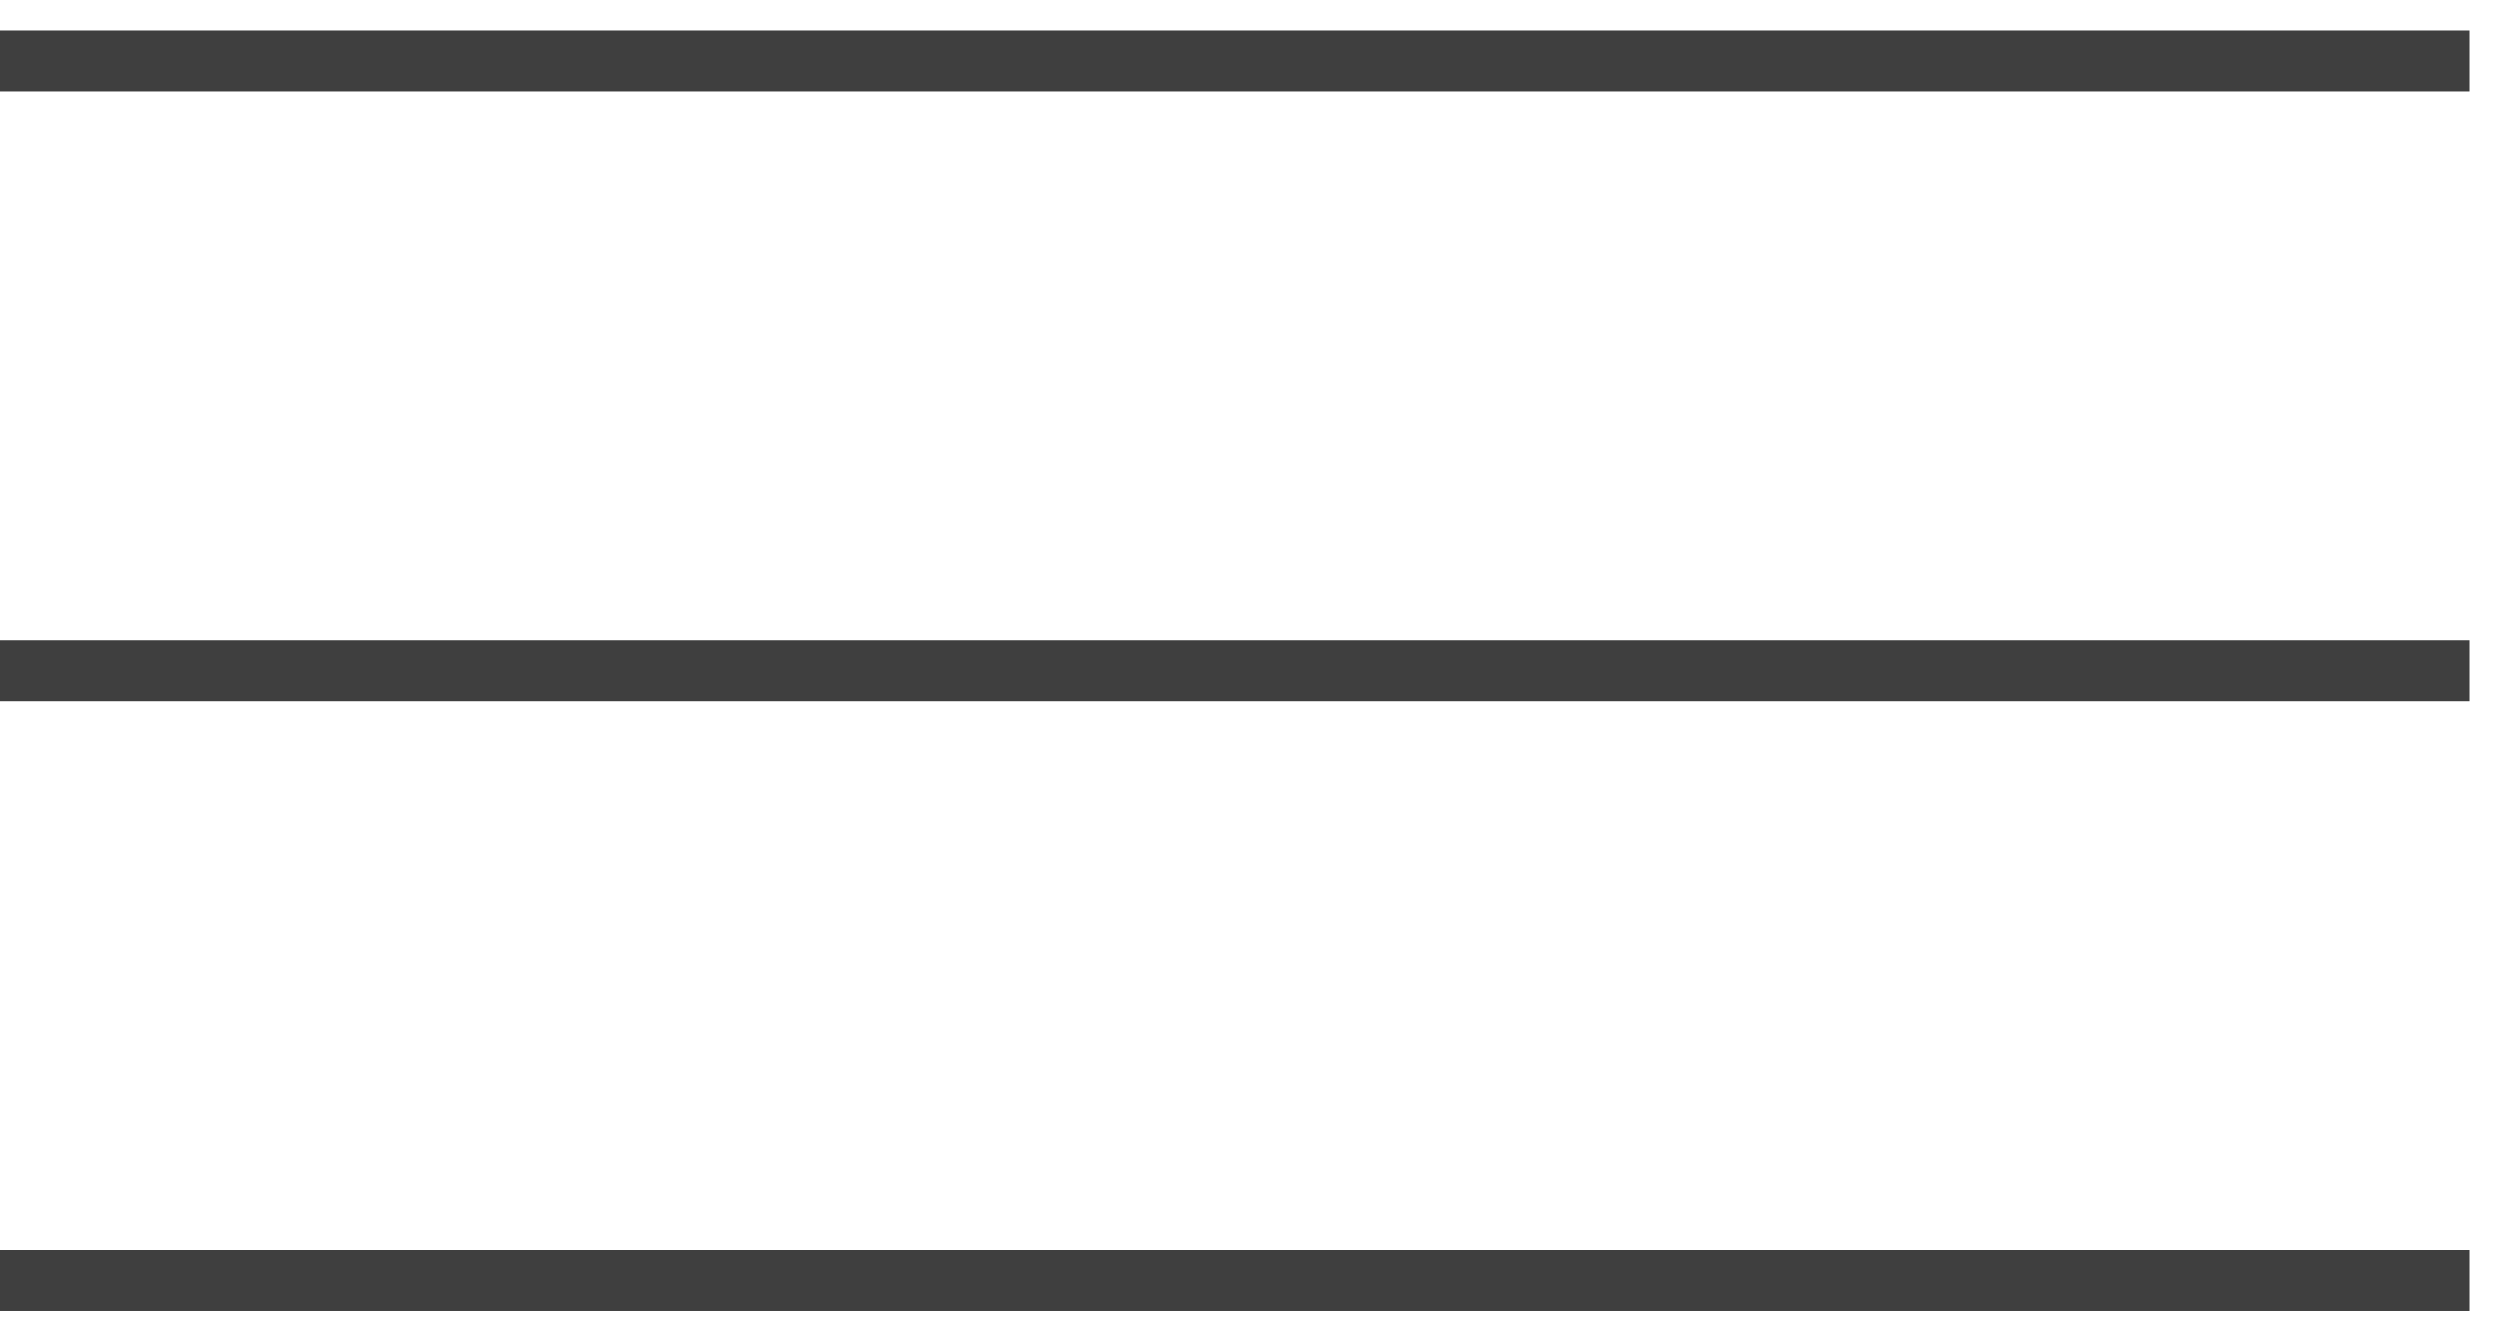 <svg width="41" height="22" viewBox="0 0 41 22" fill="none" xmlns="http://www.w3.org/2000/svg">
<path d="M0 1H40.5" stroke="#3F3F3F"/>
<path d="M0 11H40.5" stroke="#3F3F3F"/>
<path d="M0 21H40.5" stroke="#3F3F3F"/>
</svg>
